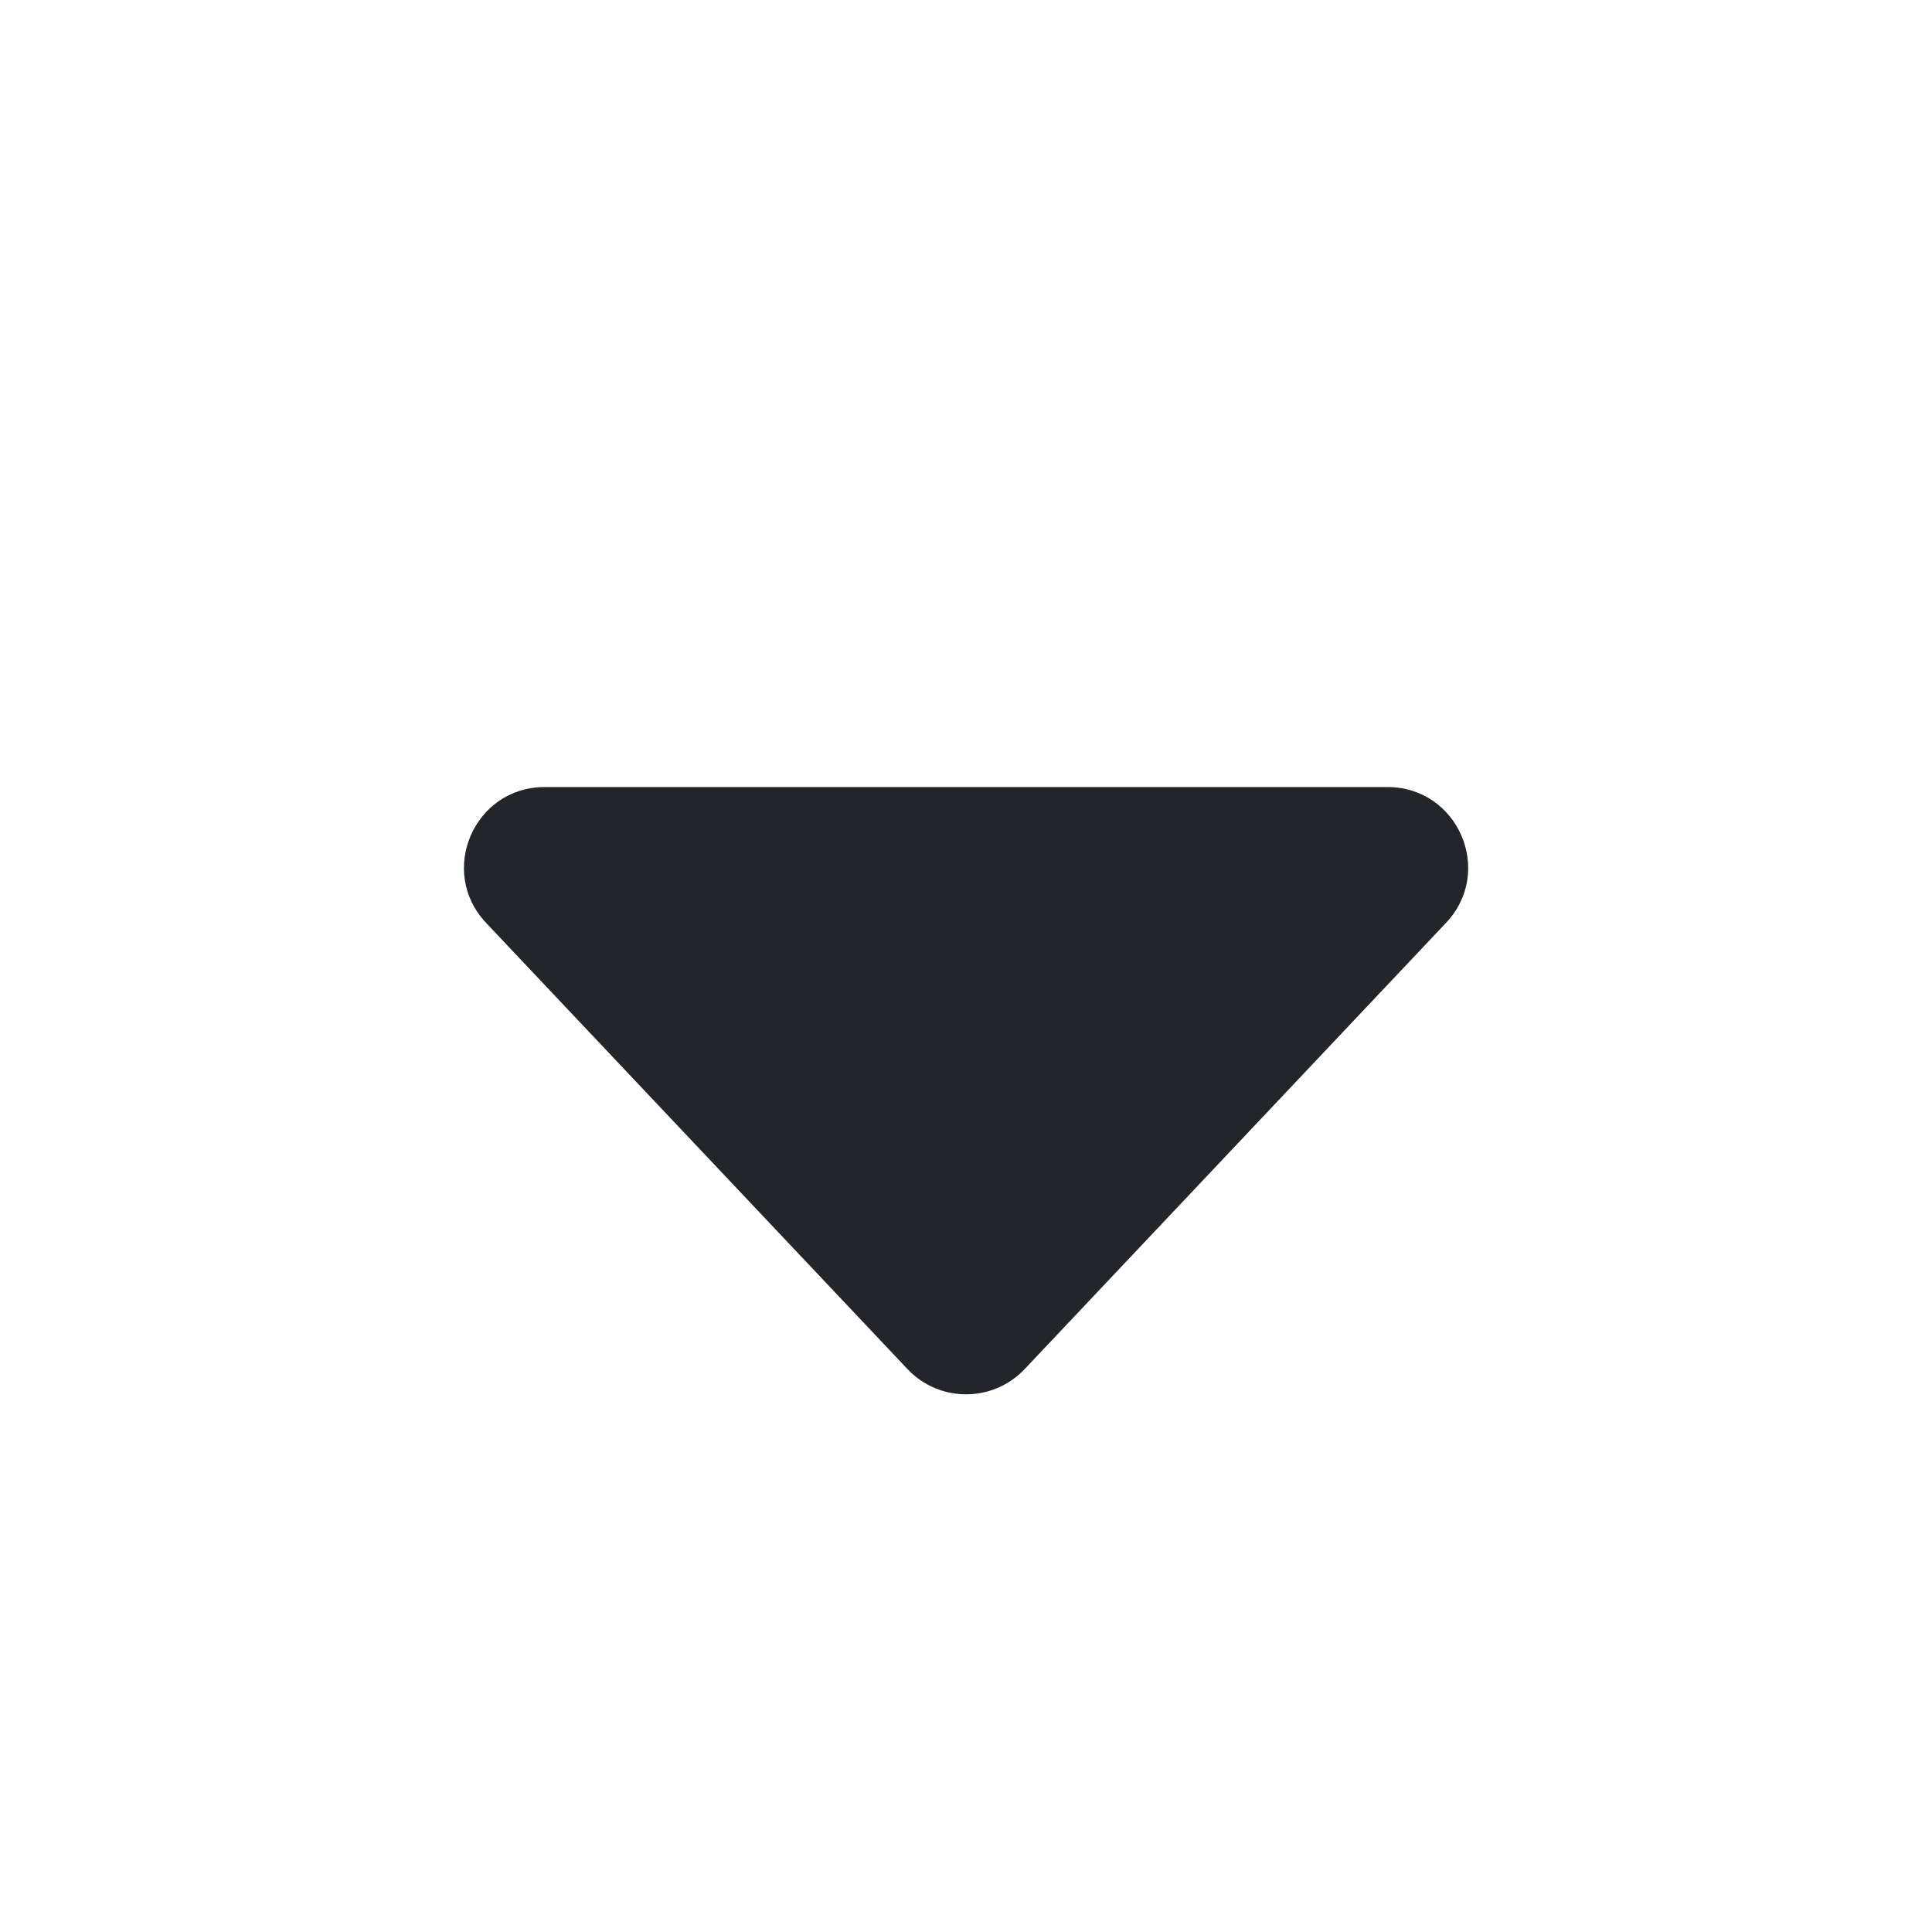 <svg width="24" height="24" viewBox="0 0 24 24" fill="none" xmlns="http://www.w3.org/2000/svg">
<path fill-rule="evenodd" clip-rule="evenodd" d="M6.765 9.777C5.888 9.777 5.436 10.826 6.038 11.464L11.274 17.008C11.668 17.425 12.333 17.425 12.728 17.008L17.963 11.464C18.566 10.826 18.114 9.777 17.236 9.777L6.765 9.777Z" fill="#22252A"/>
</svg>
